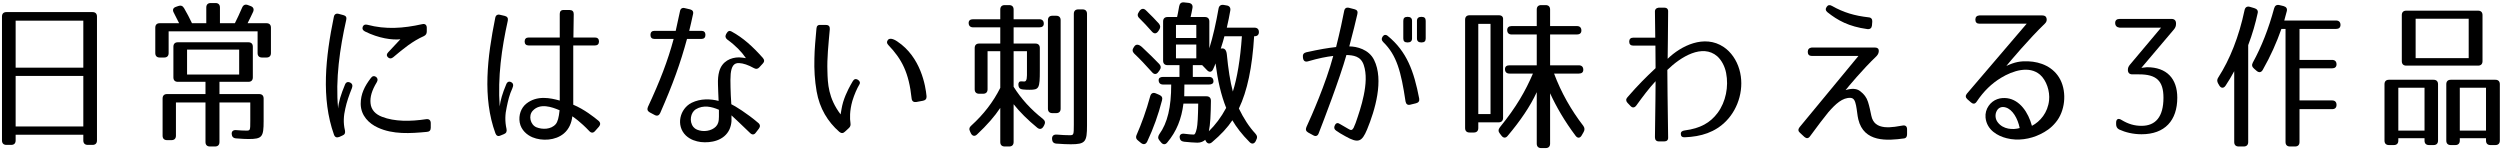 <svg width="598" height="36" viewBox="0 0 598 36" fill="none" xmlns="http://www.w3.org/2000/svg">
<path d="M592.753 2.55C593.437 2.55 593.817 2.93 593.817 3.614V14.634C593.817 15.318 593.437 15.698 592.753 15.698H575.577C574.893 15.698 574.513 15.318 574.513 14.634V3.614C574.513 2.93 574.893 2.55 575.577 2.55H592.753ZM577.819 13.912H590.511V4.488H577.819V13.912ZM581.011 34.698C580.327 34.698 579.947 34.318 579.947 33.634V33.064H573.677V33.634C573.677 34.318 573.297 34.698 572.613 34.698H571.435C570.751 34.698 570.371 34.318 570.371 33.634V20.144C570.371 19.46 570.751 19.08 571.435 19.08H582.113C582.797 19.08 583.177 19.46 583.177 20.144V33.634C583.177 34.318 582.797 34.698 582.113 34.698H581.011ZM595.717 34.698C595.033 34.698 594.653 34.318 594.653 33.634V33.064H588.383V33.634C588.383 34.318 588.003 34.698 587.319 34.698H586.217C585.533 34.698 585.153 34.318 585.153 33.634V20.144C585.153 19.46 585.533 19.08 586.217 19.08H596.895C597.579 19.08 597.959 19.46 597.959 20.144V33.634C597.959 34.318 597.579 34.698 596.895 34.698H595.717ZM573.677 31.24H579.947V20.98H573.677V31.24ZM588.383 31.24H594.653V20.98H588.383V31.24Z" fill="black"/>
<path d="M558.783 4.906C559.467 4.906 559.847 5.286 559.847 5.97C559.847 6.578 559.467 6.92 558.783 6.92H550.043V14.33H557.833C558.517 14.33 558.897 14.71 558.897 15.394C558.897 16.002 558.517 16.344 557.833 16.344H550.043V24.02H557.833C558.517 24.02 558.897 24.4 558.897 25.084C558.897 25.768 558.517 26.11 557.833 26.11H550.043V33.976C550.043 34.66 549.663 35.04 548.979 35.04H547.763C547.079 35.04 546.699 34.66 546.699 33.976V6.92H545.711C544.571 10.15 543.127 13.418 541.265 16.686C540.923 17.332 540.353 17.446 539.783 16.952L539.175 16.42C538.681 16.002 538.567 15.546 538.871 14.976C540.961 11.176 542.671 6.806 543.963 2.018C544.153 1.334 544.571 1.068 545.255 1.22L546.205 1.448C546.889 1.638 547.155 2.056 547.003 2.664L546.395 4.906H558.783ZM537.769 33.976C537.769 34.66 537.389 35.04 536.705 35.04H535.489C534.805 35.04 534.425 34.66 534.425 33.976V17.028C533.779 18.244 533.095 19.384 532.335 20.524C531.879 21.17 531.271 21.132 530.853 20.448L530.587 19.992C530.283 19.46 530.283 19.004 530.625 18.51C533.399 14.216 535.565 8.744 536.895 2.436C537.047 1.714 537.503 1.448 538.187 1.638L539.213 1.942C539.859 2.132 540.163 2.512 540.049 3.082C539.517 5.552 538.795 8.098 537.769 10.796V33.976Z" fill="black"/>
<path d="M507.013 6.616C506.329 6.54 505.949 6.16 505.949 5.476C505.949 4.868 506.329 4.526 507.013 4.526H519.439C520.123 4.526 520.503 4.906 520.503 5.59V5.704C520.503 6.236 520.351 6.616 520.009 7.034L512.219 16.23L513.549 16.078C518.299 16.078 520.807 18.814 520.807 23.374C520.807 28.808 517.843 32.114 512.257 32.114C510.243 32.114 508.381 31.658 506.899 30.974C506.405 30.708 506.177 30.29 506.177 29.72V29.34C506.177 28.466 506.709 28.2 507.469 28.694C509.103 29.682 510.585 30.1 512.257 30.1C515.601 30.1 517.501 27.972 517.501 23.374C517.501 19.308 515.791 17.788 511.687 17.788H510.053C509.369 17.788 508.989 17.408 508.989 16.724C508.989 16.23 509.141 15.888 509.483 15.47L516.931 6.616H507.013Z" fill="black"/>
<path d="M488.507 3.69C489.115 3.69 489.419 3.918 489.533 4.374C489.647 4.868 489.533 5.248 489.153 5.628C485.391 9.238 480.717 14.786 479.919 15.774C481.971 14.824 483.225 14.596 485.201 14.672C488.051 14.786 491.243 15.964 492.839 19.08C494.435 22.234 493.941 26.642 491.737 29.264C490.597 30.67 489.343 31.468 488.013 32.114C485.619 33.292 482.655 33.748 479.995 33.064C477.867 32.532 475.245 31.126 474.941 28.124C474.751 26.034 476.119 24.286 477.753 23.716C478.551 23.412 479.425 23.412 480.109 23.488C483.149 23.906 485.163 26.87 486.037 30.1C488.013 29.074 489.837 26.946 490.141 23.982C490.369 21.854 489.533 19.232 487.975 17.864C485.391 15.66 481.515 16.876 478.627 18.624C476.385 19.992 474.523 21.778 472.813 24.324C472.433 24.894 471.977 24.932 471.483 24.514L470.571 23.716C470.115 23.298 470.115 22.842 470.495 22.386C473.725 18.624 483.947 6.616 484.783 5.666H473.459C472.851 5.666 472.509 5.324 472.509 4.716V4.678C472.509 4.07 472.851 3.728 473.459 3.69H488.507ZM479.729 25.692C478.817 25.426 478.057 25.73 477.639 26.49C477.145 27.364 477.259 28.504 477.867 29.264C479.159 30.974 481.515 31.088 483.111 30.632C482.655 28.352 481.401 26.148 479.729 25.692Z" fill="black"/>
<path d="M447.771 6.122C447.695 6.73 447.315 7.034 446.669 6.958C442.223 6.35 439.563 4.868 437.131 2.93C436.675 2.55 436.599 2.132 436.941 1.638C437.245 1.182 437.663 1.106 438.195 1.41C441.007 3.006 443.629 3.766 446.973 4.146C447.581 4.184 447.885 4.564 447.847 5.172L447.771 6.122ZM456.169 32.114C456.169 32.684 455.941 33.026 455.523 33.102C451.419 33.672 445.833 34.09 444.503 28.542C444.275 27.63 444.199 26.338 443.971 25.236C443.743 24.21 443.515 23.488 442.679 23.412C440.741 23.298 439.069 24.856 437.321 26.87C436.523 27.82 434.471 30.518 432.951 32.608C432.571 33.14 432.115 33.178 431.621 32.76L430.557 31.772C430.101 31.392 430.063 30.936 430.443 30.442L444.541 13.38H433.369C432.761 13.38 432.419 13.038 432.419 12.43V12.392C432.419 11.784 432.761 11.442 433.369 11.366H448.455C449.063 11.366 449.405 11.632 449.405 12.126V12.24C449.367 12.734 449.215 13.038 448.873 13.418C445.491 16.648 442.033 20.828 441.463 21.55C441.957 21.398 443.781 20.866 444.921 21.778C445.909 22.538 446.479 23.298 446.821 24.362C447.163 25.426 447.391 26.566 447.619 27.668C447.999 29.492 449.139 30.214 450.773 30.404C451.571 30.48 452.407 30.442 453.243 30.328C453.851 30.252 454.421 30.138 455.143 30.024C455.789 29.91 456.169 30.252 456.169 30.898V32.114Z" fill="black"/>
<path d="M398.104 1.828C398.712 1.828 399.054 2.17 399.016 2.778C398.978 6.464 398.94 13.228 398.902 14.064C402.056 10.986 407.68 8.136 412.316 11.252C414.064 12.43 415.394 14.368 416.04 16.572C417.332 20.942 415.926 25.844 412.924 28.922C410.264 31.658 406.882 32.684 403.006 32.836C402.398 32.874 402.056 32.608 402.056 32.076C402.018 31.544 402.36 31.278 402.968 31.202C406.73 30.708 409.086 29.378 410.872 26.984C412.81 24.362 413.532 20.714 412.886 17.446C412.582 15.888 411.822 14.406 410.758 13.456C407.224 10.416 402.056 13.57 398.826 16.724C398.826 17.142 398.902 26.604 399.016 32.874C399.054 33.482 398.712 33.824 398.104 33.824H396.812C396.204 33.824 395.862 33.482 395.862 32.836C395.976 25.958 396.014 20.22 396.014 19.422C394.342 21.246 393.088 22.918 391.378 25.274C390.96 25.806 390.466 25.844 390.01 25.35L389.288 24.59C388.908 24.172 388.87 23.716 389.288 23.26C391.758 20.41 393.62 18.548 396.014 16.306C396.014 16.078 395.976 13.722 395.976 10.91H390.656C390.048 10.91 389.706 10.568 389.706 9.96C389.706 9.352 390.048 9.01 390.656 9.01H395.938C395.9 6.73 395.862 4.412 395.862 2.854C395.824 2.246 396.166 1.904 396.774 1.828H398.104Z" fill="black"/>
<path d="M370.783 15.622H377.661C378.345 15.622 378.725 16.002 378.725 16.686C378.725 17.294 378.345 17.598 377.661 17.598H371.733C373.443 22.158 375.799 26.3 378.725 30.1C379.067 30.594 379.105 31.05 378.801 31.582L378.345 32.38C377.965 33.064 377.357 33.14 376.863 32.456C374.241 28.96 372.265 25.54 370.783 22.31V34.356C370.783 35.04 370.403 35.42 369.719 35.42H368.655C367.971 35.42 367.591 35.04 367.591 34.356V22.044C366.033 25.426 363.677 28.884 360.637 32.494C360.181 33.064 359.611 33.064 359.155 32.456L358.775 31.962C358.357 31.468 358.357 30.974 358.775 30.442C362.765 25.54 364.893 21.74 366.679 17.598H361.055C360.371 17.598 359.991 17.218 359.991 16.534C359.991 15.926 360.371 15.622 361.055 15.622H367.591V8.25H361.587C360.903 8.25 360.523 7.87 360.523 7.186C360.523 6.578 360.903 6.236 361.587 6.236H367.591V2.284C367.591 1.6 367.971 1.22 368.655 1.22H369.719C370.403 1.22 370.783 1.6 370.783 2.284V6.236H377.205C377.889 6.236 378.269 6.616 378.269 7.3C378.269 7.908 377.889 8.25 377.205 8.25H370.783V15.622ZM351.517 31.696C350.833 31.696 350.453 31.316 350.453 30.632V4.716C350.453 4.032 350.833 3.652 351.517 3.652H358.547C359.231 3.652 359.611 4.032 359.535 4.716V28.2C359.535 28.884 359.155 29.264 358.471 29.264H353.607V30.632C353.607 31.316 353.227 31.696 352.543 31.696H351.517ZM353.607 5.704V27.288H356.533V5.704H353.607Z" fill="black"/>
<path d="M324.003 2.208C324.611 2.36 324.839 2.74 324.687 3.348C324.345 4.83 323.623 7.87 322.749 11.1C324.497 11.1 327.423 11.784 328.677 14.33C331.071 19.118 328.905 26.376 327.005 30.974C325.751 33.976 324.877 34.318 321.837 32.608C320.925 32.114 320.165 31.658 319.595 31.24C319.139 30.936 319.025 30.48 319.291 29.986C319.557 29.378 320.013 29.302 320.545 29.682C321.039 29.986 321.685 30.328 322.445 30.784C323.129 31.202 323.395 31.24 323.775 30.594L324.269 29.416C324.915 27.554 325.713 25.236 326.207 22.804C326.739 20.258 326.929 17.674 326.207 15.546C325.485 13.38 323.661 13.228 322.065 13.152C320.431 18.928 316.631 28.808 315.415 31.924C315.187 32.532 314.693 32.684 314.161 32.38L312.907 31.696C312.375 31.392 312.261 30.974 312.489 30.404C313.667 27.858 317.163 19.954 318.911 13.38C317.277 13.57 315.491 13.912 312.869 14.672C312.223 14.862 311.805 14.596 311.691 13.95L311.653 13.646C311.577 13.038 311.843 12.658 312.451 12.506C315.719 11.784 317.581 11.48 319.595 11.252C320.507 7.642 321.229 4.222 321.533 2.588C321.647 1.98 322.065 1.714 322.673 1.866L324.003 2.208ZM337.303 25.046C336.695 25.198 336.315 24.894 336.201 24.248C335.137 17.142 334.111 13.228 330.881 10.074C330.463 9.656 330.387 9.238 330.729 8.744C331.033 8.288 331.489 8.212 331.945 8.592C336.505 12.316 338.215 17.028 339.469 23.564C339.583 24.172 339.317 24.552 338.709 24.704L337.303 25.046ZM341.027 4.982V9.2C341.027 9.846 340.723 10.15 340.039 10.15H339.963C339.317 10.15 338.937 9.846 338.937 9.2V4.982C338.937 4.336 339.317 4.032 339.963 4.032H340.039C340.723 4.032 341.027 4.336 341.027 4.982ZM337.759 4.982V9.2C337.759 9.846 337.379 10.15 336.733 10.15H336.657C335.973 10.15 335.669 9.846 335.669 9.2V4.982C335.669 4.336 335.973 4.032 336.657 4.032H336.733C337.379 4.032 337.759 4.336 337.759 4.982Z" fill="black"/>
<path d="M288.285 33.444C287.867 33.824 287.259 34.128 286.423 34.128C285.587 34.128 284.485 34.014 283.231 33.9C282.547 33.824 282.205 33.444 282.167 32.798C282.167 32.19 282.585 31.886 283.345 32C284.295 32.114 285.017 32.19 285.549 32.19C285.777 32.19 286.005 31.924 286.271 30.708C286.461 29.91 286.575 27.82 286.613 24.78H283.079C282.623 28.428 281.445 31.43 279.203 34.09C278.747 34.66 278.177 34.622 277.721 34.052L277.341 33.596C276.923 33.102 276.961 32.646 277.303 32.114C279.279 29.378 280.153 25.654 280.153 20.22H278.215C277.531 20.22 277.151 19.84 277.151 19.156C277.151 18.662 277.531 18.396 278.215 18.396H282.129V15.584H279.279C278.595 15.584 278.215 15.204 278.215 14.52V5.134C278.215 4.45 278.595 4.07 279.279 4.07H281.559C281.673 3.576 281.863 2.702 282.053 1.524C282.167 0.84 282.547 0.498 283.231 0.574L284.295 0.688C284.979 0.764 285.359 1.182 285.245 1.866C285.131 2.55 284.979 3.272 284.789 4.07H288.209C288.893 4.07 289.273 4.45 289.273 5.134V11.556C290.185 8.592 290.869 5.514 291.477 2.056C291.591 1.372 292.047 1.068 292.731 1.182L293.377 1.296C294.061 1.372 294.403 1.828 294.289 2.512C294.061 3.804 293.795 5.172 293.453 6.616H300.065C300.749 6.616 301.129 6.996 301.129 7.68C301.129 8.326 300.749 8.668 300.065 8.668H299.989C299.533 16.154 298.355 21.74 296.341 25.958C297.481 28.314 298.773 30.328 300.293 31.962C300.711 32.418 300.825 32.874 300.521 33.406L300.369 33.748C300.027 34.432 299.419 34.546 298.887 33.976C297.063 32.152 295.733 30.404 294.783 28.77C293.681 30.442 292.047 32.228 289.919 34.014C289.349 34.508 288.779 34.394 288.437 33.748L288.285 33.444ZM277.037 7.49C276.581 8.136 276.011 8.136 275.479 7.49C274.529 6.388 273.503 5.324 272.553 4.374C272.059 3.918 272.021 3.424 272.401 2.892L272.591 2.588C273.047 2.018 273.579 1.942 274.111 2.474C275.327 3.652 276.429 4.754 277.227 5.666C277.607 6.16 277.607 6.616 277.265 7.148L277.037 7.49ZM281.293 5.97V9.086H286.157V5.97H281.293ZM292.199 11.594C292.921 11.48 293.339 11.974 293.453 12.962C293.795 16.496 294.251 19.498 294.897 21.892C295.923 18.7 296.683 14.178 297.063 8.668H292.883C292.693 9.39 292.427 10.378 292.009 11.632L292.199 11.594ZM286.157 10.644H281.293V13.95H286.157V10.644ZM271.337 11.1C271.755 10.492 272.439 10.568 273.237 11.328C274.909 12.886 276.277 14.254 277.303 15.318C277.721 15.774 277.759 16.268 277.379 16.8L277.075 17.218C276.657 17.826 276.087 17.864 275.593 17.294C274.035 15.546 272.629 14.064 271.299 12.81C270.843 12.354 270.805 11.86 271.185 11.328L271.337 11.1ZM288.589 23.032C289.273 23.032 289.653 23.412 289.653 24.134C289.615 27.44 289.501 29.796 289.159 31.392C290.679 29.91 292.085 28.086 293.301 25.806C292.085 22.766 291.287 19.308 290.755 15.166C290.603 15.622 290.413 16.04 290.185 16.534C289.881 17.256 289.273 17.37 288.741 16.8L287.563 15.584H285.321V18.396H289.197C289.881 18.396 290.261 18.776 290.261 19.46C290.261 19.954 289.881 20.22 289.197 20.22H283.307C283.307 20.828 283.269 21.74 283.269 23.032H288.589ZM272.287 33.672C271.755 33.292 271.641 32.874 271.831 32.38C273.047 29.606 274.187 26.49 275.137 22.994C275.327 22.31 275.821 22.044 276.505 22.348L277.303 22.69C277.911 22.956 278.139 23.374 277.949 24.02C277.075 27.402 275.935 30.632 274.415 33.862C274.073 34.546 273.541 34.66 272.933 34.204L272.287 33.672Z" fill="black"/>
<path d="M248.613 4.602C249.297 4.602 249.677 4.982 249.677 5.666C249.677 6.236 249.297 6.54 248.613 6.54H242.457V10.416H247.663C248.347 10.416 248.727 10.796 248.727 11.48V16.914C248.727 18.966 248.689 20.144 248.347 20.79C248.005 21.398 247.397 21.474 246.295 21.474C245.915 21.474 245.307 21.474 244.661 21.398C244.015 21.36 243.635 20.98 243.597 20.334C243.559 19.726 243.825 19.422 244.281 19.46C244.585 19.498 244.775 19.46 244.965 19.498C245.725 19.574 245.649 18.244 245.649 17.142V12.24H242.457V20.752C244.281 23.678 246.637 26.224 249.449 28.428C249.981 28.846 250.095 29.34 249.791 29.91L249.601 30.252C249.221 30.898 248.689 31.012 248.119 30.556C245.839 28.694 243.939 26.794 242.457 24.932V33.976C242.457 34.66 242.077 35.04 241.393 35.04H240.329C239.645 35.04 239.265 34.66 239.265 33.976V25.806C237.935 27.82 236.073 29.948 233.717 32.152C233.185 32.684 232.577 32.57 232.235 31.886L232.045 31.468C231.741 30.898 231.855 30.442 232.349 30.024C235.237 27.402 237.555 24.438 239.265 21.018V12.24H236.225V21.36C236.225 22.044 235.845 22.424 235.161 22.424H234.211C233.527 22.424 233.147 22.044 233.147 21.36V11.48C233.147 10.796 233.527 10.416 234.211 10.416H239.265V6.54H232.767C232.083 6.54 231.703 6.16 231.703 5.476C231.703 4.906 232.083 4.602 232.767 4.602H239.265V2.284C239.265 1.6 239.645 1.22 240.329 1.22H241.393C242.077 1.22 242.457 1.6 242.457 2.284V4.602H248.613ZM256.859 3.31C256.859 2.626 257.239 2.246 257.923 2.246H258.949C259.633 2.246 260.013 2.626 260.013 3.31V29.986C260.013 33.938 259.633 34.508 256.137 34.508C255.339 34.508 254.199 34.47 252.717 34.356C252.033 34.318 251.691 33.938 251.653 33.292V33.254C251.615 32.532 251.995 32.152 252.755 32.19C254.047 32.304 255.073 32.342 255.833 32.342C256.821 32.342 256.859 32.304 256.859 29.834V3.31ZM252.641 3.766C253.325 3.766 253.705 4.146 253.705 4.83V25.996C253.705 26.68 253.325 27.06 252.641 27.06H251.729C251.045 27.06 250.665 26.68 250.665 25.996V4.83C250.665 4.146 251.045 3.766 251.729 3.766H252.641Z" fill="black"/>
<path d="M197.578 5.97C198.224 5.97 198.528 6.312 198.49 6.958C198.148 10.834 197.806 13.912 197.92 17.066C197.996 19.992 198.11 23.45 201.074 27.364C201.226 26.566 201.34 25.54 201.682 24.4C202.062 23.184 202.48 22.234 202.936 21.322C203.24 20.714 203.582 20.106 203.962 19.46C204.266 18.89 204.722 18.776 205.216 19.08C205.672 19.422 205.824 19.764 205.596 20.144C204.988 21.17 204.38 22.538 203.886 24.134C203.202 26.566 203.278 28.428 203.43 29.416C203.506 29.91 203.43 30.29 203.05 30.632L202.1 31.506C201.682 31.924 201.226 31.924 200.77 31.544C197.996 29.112 196.058 25.958 195.336 21.854C194.88 19.232 194.728 16.61 194.804 13.988C194.842 11.67 195.07 9.314 195.298 6.806C195.336 6.198 195.678 5.894 196.286 5.97H197.578ZM219.162 24.4C218.516 24.476 218.136 24.21 218.06 23.564C217.414 17.408 215.742 14.178 212.512 10.796C212.094 10.378 212.056 9.96 212.398 9.542C212.74 9.124 213.538 9.162 214.64 9.922C220.264 13.646 221.404 20.562 221.632 23.032C221.67 23.64 221.366 23.982 220.796 24.096L219.162 24.4Z" fill="black"/>
<path d="M167.788 7.376C168.396 7.376 168.738 7.718 168.738 8.326V8.364C168.738 8.972 168.396 9.314 167.788 9.314H164.33C162.772 15.052 160.986 20.068 157.908 27.06C157.642 27.63 157.186 27.82 156.616 27.516L155.4 26.87C154.868 26.566 154.754 26.148 154.982 25.578C157.87 19.384 159.732 14.558 161.138 9.314H156.54C155.932 9.314 155.59 8.972 155.59 8.364V8.326C155.59 7.718 155.932 7.376 156.54 7.376H161.632C161.974 5.894 162.316 4.336 162.658 2.664C162.772 2.056 163.19 1.79 163.798 1.942L165.09 2.246C165.66 2.398 165.926 2.778 165.774 3.386C165.47 4.792 165.166 6.16 164.862 7.376H167.788ZM173.792 7.984C174.096 7.414 174.514 7.262 174.97 7.528C177.782 9.048 180.1 11.176 182.494 13.874C182.874 14.33 182.874 14.786 182.456 15.204L181.62 16.116C181.24 16.534 180.822 16.572 180.29 16.268C178.998 15.546 177.782 15.128 176.794 15.09C175.502 15.014 174.97 15.926 174.78 17.674C174.704 18.548 174.704 19.65 174.742 20.904C174.742 22.12 174.856 23.45 174.932 24.932C175.692 25.274 178.694 27.098 181.392 29.416C181.848 29.796 181.886 30.29 181.544 30.746L180.784 31.734C180.404 32.266 179.91 32.304 179.416 31.81C177.326 29.758 175.92 28.504 174.97 27.592V28.998C174.932 29.606 174.78 30.252 174.514 30.898C173.26 33.672 170.03 34.242 167.636 33.976C166.496 33.824 165.166 33.444 164.064 32.418C161.594 30.024 162.62 25.996 165.432 24.59C167.598 23.526 169.954 23.64 171.892 24.134C171.854 22.614 171.74 21.322 171.74 20.22C171.702 19.004 171.778 17.978 172.044 17.066C172.728 14.634 174.818 13.722 176.794 13.722C177.326 13.722 178.162 13.874 178.428 13.912C177.402 12.392 175.882 10.834 174.02 9.504C173.526 9.124 173.412 8.706 173.678 8.174L173.792 7.984ZM171.968 26.262C170.22 25.502 168.244 25.046 166.42 26.148C165.204 26.908 164.786 29.036 165.85 30.366C166.306 30.936 167.028 31.202 167.902 31.316C169.574 31.506 171.36 30.746 171.778 29.378C171.93 28.922 171.968 28.428 171.968 27.896V26.262Z" fill="black"/>
<path d="M137.122 10.872V25.046C139.744 26.148 142.062 27.972 143.202 28.922C143.658 29.34 143.658 29.834 143.278 30.29L142.328 31.354C141.91 31.848 141.416 31.848 140.96 31.354C138.87 29.15 137.16 27.972 136.894 27.82C136.742 29.378 136.096 30.898 134.88 31.924C132.866 33.634 129.636 33.786 127.356 32.836C126.102 32.304 124.658 31.164 124.316 29.302C124.012 27.554 124.62 25.806 125.912 24.78C128.458 22.766 131.612 23.412 133.892 24.058V10.872H126.444C125.836 10.872 125.494 10.53 125.494 9.922C125.494 9.314 125.836 8.972 126.444 8.972H133.892V3.31C133.892 2.702 134.234 2.36 134.842 2.398H136.286C136.894 2.398 137.236 2.74 137.236 3.348C137.198 5.514 137.16 7.338 137.16 8.972H142.328C142.936 8.972 143.278 9.314 143.278 9.922C143.278 10.53 142.936 10.872 142.328 10.872H137.122ZM120.744 3.804C121.352 3.956 121.58 4.336 121.466 4.944C119.984 11.632 119.034 18.396 119.528 25.464C119.68 24.058 120.174 22.348 121.086 20.182C121.314 19.574 121.77 19.384 122.264 19.65C122.796 19.916 122.872 20.41 122.568 21.094C121.808 22.766 121.542 24.02 121.2 25.654C120.82 27.288 120.744 28.998 121.162 30.86C121.276 31.43 121.124 31.848 120.554 32.076L119.718 32.418C119.148 32.684 118.73 32.494 118.502 31.886C115.386 23.374 116.564 13.684 118.464 4.26C118.578 3.652 118.996 3.386 119.604 3.538L120.744 3.804ZM127.432 26.49C126.33 27.668 126.862 29.834 128.306 30.442C129.712 31.012 131.802 31.012 132.942 29.682C133.398 29.112 133.664 28.162 133.854 26.376C131.992 25.578 129.18 24.59 127.432 26.49Z" fill="black"/>
<path d="M82.136 3.614C82.744 3.766 82.972 4.146 82.82 4.754C81.3 11.48 80.198 19.042 80.882 25.958C80.958 24.476 81.566 22.538 82.516 20.258C82.744 19.65 83.2 19.498 83.732 19.726C84.264 19.992 84.416 20.448 84.188 21.056C83.504 22.766 82.934 24.362 82.592 25.996C82.212 27.63 82.06 29.34 82.516 31.202C82.63 31.81 82.478 32.19 81.908 32.418L81.148 32.76C80.54 32.988 80.122 32.836 79.894 32.228C76.778 23.526 77.88 13.608 79.856 4.032C79.97 3.424 80.388 3.158 80.996 3.31L82.136 3.614ZM102.086 7.528C102.086 8.06 101.858 8.402 101.402 8.63C98.666 9.846 96.5 11.632 94.068 13.684C93.612 14.064 93.194 14.064 92.814 13.722C92.434 13.38 92.434 12.924 92.89 12.468C94.22 11.062 95.436 9.732 95.778 9.39C93.84 9.618 90.572 9.162 87.304 7.528C86.772 7.262 86.582 6.882 86.772 6.388C86.962 5.932 87.342 5.78 87.912 5.932C92.244 7.072 96.386 6.806 100.984 5.78C101.668 5.628 102.048 5.932 102.086 6.578V7.528ZM103.036 30.556C103.036 31.164 102.732 31.506 102.124 31.544C98.134 31.924 93.992 32.19 90.382 30.518C88.292 29.568 86.316 27.706 86.278 24.856C86.278 22.462 87.228 20.6 88.71 18.662C89.052 18.168 89.508 18.092 89.964 18.396C90.382 18.738 90.42 19.194 90.116 19.688C88.938 21.626 88.482 23.222 88.634 24.704C88.786 26.338 89.888 27.364 91.37 27.934C94.372 29.112 98.21 29.074 101.972 28.504C102.618 28.428 102.998 28.732 103.036 29.378V30.556Z" fill="black"/>
<path d="M42.844 5.552C42.35 4.602 41.932 3.728 41.553 3.006C41.211 2.36 41.401 1.866 42.084 1.638L42.617 1.448C43.224 1.22 43.681 1.372 44.023 1.942C44.706 3.12 45.352 4.336 45.922 5.552H49.343V1.79C49.343 1.106 49.722 0.726 50.407 0.726H51.547C52.23 0.726 52.611 1.106 52.611 1.79V5.552H56.182C56.715 4.526 57.285 3.272 57.931 1.79C58.197 1.182 58.691 0.954 59.337 1.22L59.944 1.448C60.59 1.676 60.819 2.17 60.553 2.816C60.211 3.538 59.792 4.45 59.222 5.552H63.745C64.428 5.552 64.808 5.932 64.808 6.616V12.696C64.808 13.38 64.428 13.76 63.745 13.76H62.681C61.996 13.76 61.617 13.38 61.617 12.696V7.49H40.337V12.696C40.337 13.38 39.956 13.76 39.273 13.76H38.209C37.525 13.76 37.145 13.38 37.145 12.696V6.616C37.145 5.932 37.525 5.552 38.209 5.552H42.844ZM49.153 19.574H42.541C41.856 19.574 41.477 19.194 41.477 18.51V11.176C41.477 10.492 41.856 10.112 42.541 10.112H59.413C60.096 10.112 60.477 10.492 60.477 11.176V18.51C60.477 19.194 60.096 19.574 59.413 19.574H52.496V22.5H61.996C62.681 22.5 63.06 22.88 63.06 23.564V28.96C63.06 32.76 62.718 33.254 59.45 33.254C58.88 33.254 57.816 33.216 56.486 33.102C55.803 33.064 55.461 32.684 55.422 32.038C55.385 31.392 55.803 31.05 56.525 31.126C57.398 31.202 58.234 31.24 58.843 31.24C59.868 31.24 59.868 31.24 59.868 28.884V24.514H52.496V33.976C52.496 34.66 52.117 35.04 51.432 35.04H50.217C49.532 35.04 49.153 34.66 49.153 33.976V24.514H42.084V32.456C42.084 33.14 41.705 33.52 41.02 33.52H39.956C39.273 33.52 38.892 33.14 38.892 32.456V23.564C38.892 22.88 39.273 22.5 39.956 22.5H49.153V19.574ZM44.745 11.86V17.826H57.209V11.86H44.745Z" fill="black"/>
<path d="M3.741 33.596C3.741 34.28 3.361 34.66 2.677 34.66H1.537C0.853 34.66 0.473 34.28 0.473 33.596V3.956C0.473 3.272 0.853 2.892 1.537 2.892H22.133C22.817 2.892 23.197 3.272 23.197 3.956V33.596C23.197 34.28 22.817 34.66 22.133 34.66H20.993C20.309 34.66 19.929 34.28 19.929 33.596V32.228H3.741V33.596ZM3.741 4.944V16.192H19.929V4.944H3.741ZM19.929 18.168H3.741V30.252H19.929V18.168Z" fill="black"/>
</svg>
